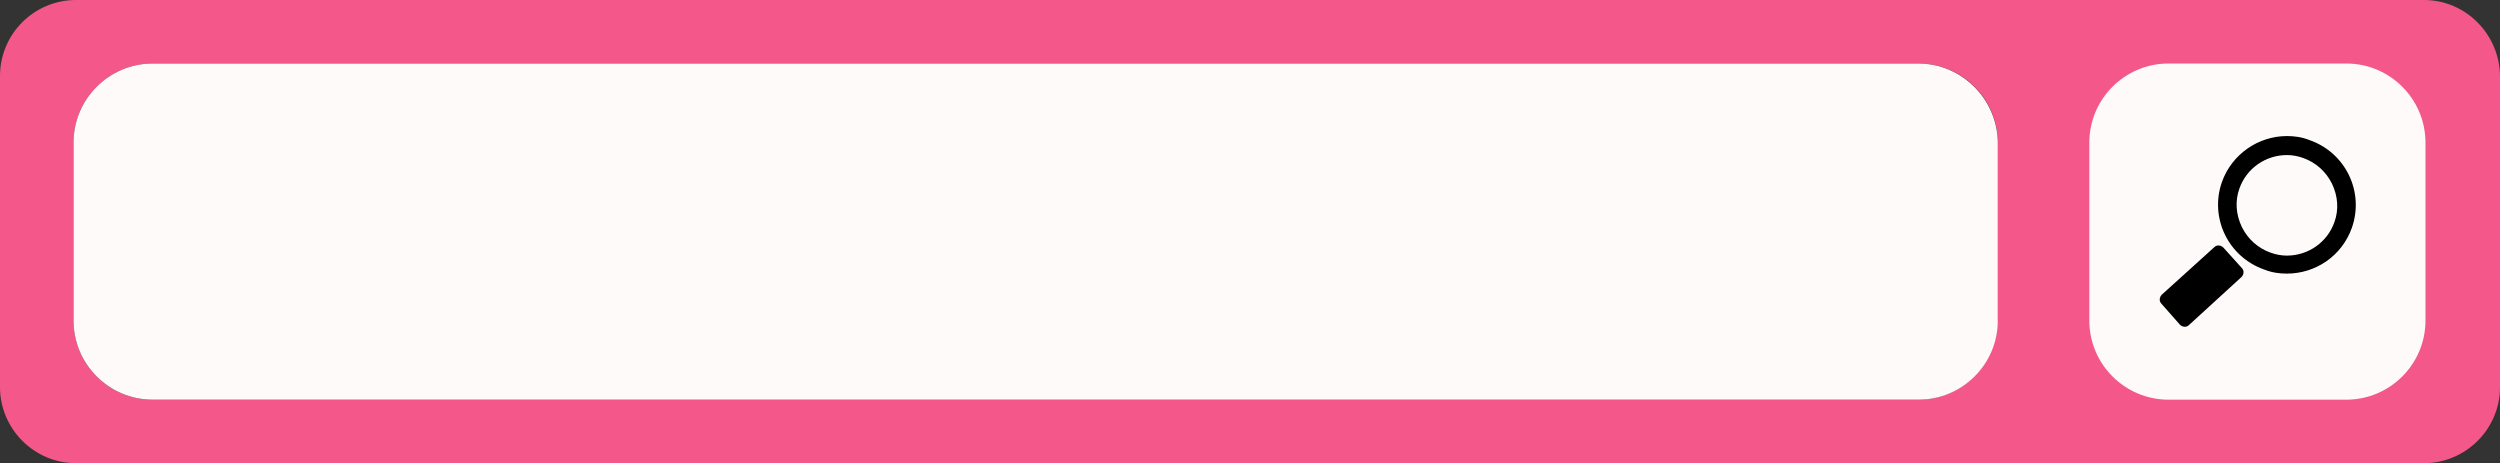 <?xml version="1.0" encoding="UTF-8" standalone="no"?><svg xmlns="http://www.w3.org/2000/svg" xmlns:xlink="http://www.w3.org/1999/xlink" fill="#000000" height="92.6" preserveAspectRatio="xMidYMid meet" version="1" viewBox="0.0 0.0 499.8 92.6" width="499.8" zoomAndPan="magnify"><rect x="0.0" y="0.0" width="499.8" height="92.6" fill="#333333" stroke="none"/><g id="change1_1"><path d="M484.6,0H15.2C6.8,0,0,6.8,0,15.2v62.2c0,8.3,6.8,15.2,15.2,15.2h469.4c8.3,0,15.2-6.8,15.2-15.2V15.2 C499.7,6.8,492.9,0,484.6,0z M399.3,64.1c0,8.7-7.1,15.8-15.8,15.8h-353c-8.7,0-15.8-7.1-15.8-15.8V28.5c0-8.7,7.1-15.8,15.8-15.8 h353.1c8.7,0,15.8,7.1,15.8,15.8v35.6H399.3z" fill="#f4588b"/></g><g id="change2_1"><path d="M484.9,64.1c0,8.7-7.1,15.8-15.8,15.8h-35.6c-8.7,0-15.8-7.1-15.8-15.8V28.5c0-8.7,7.1-15.8,15.8-15.8h35.6 c8.7,0,15.8,7.1,15.8,15.8V64.1z M383.5,12.7h-353c-8.7,0-15.8,7.1-15.8,15.8v35.6c0,8.7,7.1,15.8,15.8,15.8h329.3h23.8 c8.7,0,15.8-7.1,15.8-15.8V28.5C399.3,19.8,392.2,12.7,383.5,12.7L383.5,12.7z" fill="#fefafa"/></g><g id="change3_1"><path d="M448.2,53.6c0.5,0.5,0.4,1.3-0.1,1.8L437.6,65c-0.5,0.5-1.3,0.4-1.8-0.1l-3.7-4.2c-0.5-0.5-0.4-1.3,0.1-1.8l10.5-9.5 c0.5-0.5,1.3-0.4,1.8,0.1L448.2,53.6z M470.2,45.5c-2,5.7-7.3,9.2-13,9.2c-1.5,0-3-0.2-4.5-0.8c-7.2-2.5-11-10.3-8.5-17.5 c2-5.6,7.3-9.2,13-9.2c1.5,0,3,0.2,4.5,0.8C468.9,30.5,472.7,38.3,470.2,45.5z M466.2,36.7c-1.2-2.4-3.2-4.2-5.7-5.1 c-1.1-0.4-2.2-0.6-3.3-0.6c-4.3,0-8.1,2.7-9.5,6.7c-0.9,2.5-0.7,5.2,0.5,7.7c1.2,2.4,3.2,4.2,5.7,5.1c1.1,0.4,2.2,0.6,3.3,0.6 c4.3,0,8.1-2.7,9.5-6.7C467.6,41.9,467.4,39.2,466.2,36.7z" fill="inherit"/></g></svg>